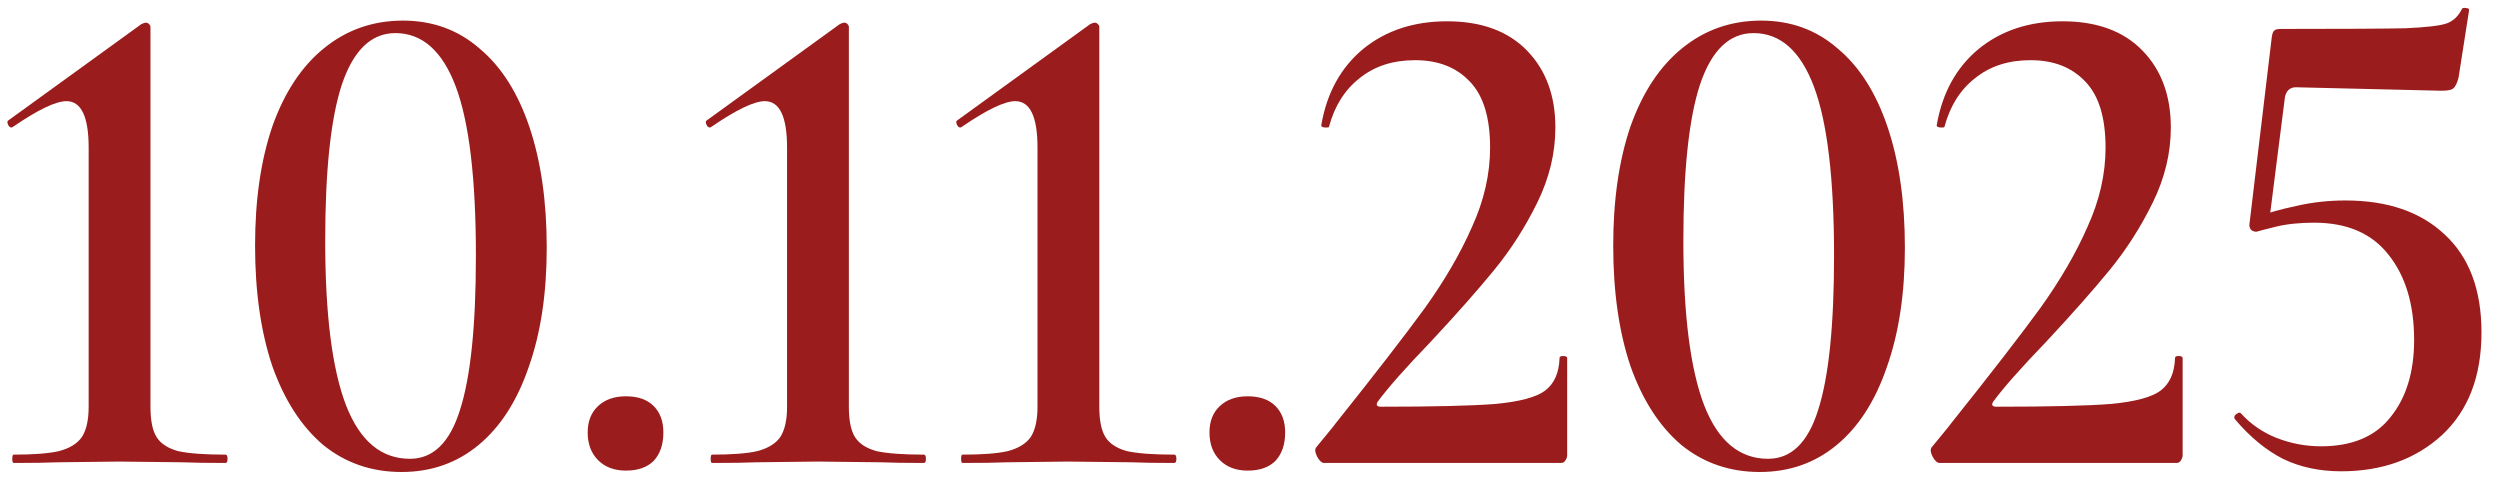 <?xml version="1.0" encoding="UTF-8"?> <svg xmlns="http://www.w3.org/2000/svg" width="108" height="21" viewBox="0 0 108 21" fill="none"><path d="M0.59 20C0.55 20 0.53 19.94 0.53 19.82C0.53 19.7 0.55 19.64 0.59 19.64C1.45 19.64 2.1 19.59 2.54 19.49C3 19.37 3.33 19.17 3.53 18.89C3.73 18.59 3.83 18.15 3.83 17.57V6.38C3.83 5.04 3.51 4.37 2.87 4.37C2.41 4.37 1.64 4.74 0.56 5.48L0.5 5.51C0.44 5.51 0.39 5.47 0.35 5.39C0.31 5.29 0.31 5.23 0.35 5.21L6.11 1.04C6.19 1 6.26 0.98 6.32 0.98C6.36 0.98 6.4 1 6.44 1.04C6.48 1.08 6.5 1.12 6.5 1.16V17.57C6.5 18.17 6.59 18.61 6.77 18.89C6.95 19.17 7.26 19.37 7.7 19.49C8.16 19.59 8.84 19.64 9.74 19.64C9.8 19.64 9.83 19.7 9.83 19.82C9.83 19.94 9.8 20 9.74 20C8.94 20 8.31 19.99 7.85 19.97L5.15 19.94L2.54 19.97C2.06 19.99 1.41 20 0.59 20ZM17.349 20.39C16.049 20.39 14.919 20 13.959 19.22C13.019 18.42 12.289 17.29 11.769 15.83C11.269 14.35 11.019 12.61 11.019 10.61C11.019 8.63 11.269 6.91 11.769 5.45C12.289 3.99 13.029 2.87 13.989 2.09C14.969 1.29 16.109 0.89 17.409 0.89C18.689 0.89 19.789 1.29 20.709 2.09C21.649 2.87 22.369 4 22.869 5.48C23.369 6.96 23.619 8.7 23.619 10.7C23.619 12.68 23.359 14.4 22.839 15.86C22.339 17.32 21.619 18.44 20.679 19.22C19.739 20 18.629 20.39 17.349 20.39ZM17.709 19.82C18.709 19.82 19.429 19.12 19.869 17.72C20.329 16.3 20.559 14.08 20.559 11.06C20.559 7.72 20.269 5.28 19.689 3.74C19.109 2.2 18.239 1.43 17.079 1.43C16.039 1.43 15.269 2.17 14.769 3.65C14.289 5.11 14.049 7.36 14.049 10.4C14.049 13.58 14.349 15.95 14.949 17.51C15.549 19.05 16.469 19.82 17.709 19.82ZM27.038 20.33C26.538 20.33 26.138 20.18 25.838 19.88C25.538 19.58 25.388 19.18 25.388 18.68C25.388 18.2 25.538 17.82 25.838 17.54C26.138 17.26 26.538 17.12 27.038 17.12C27.558 17.12 27.958 17.26 28.238 17.54C28.518 17.82 28.658 18.2 28.658 18.68C28.658 19.2 28.518 19.61 28.238 19.91C27.958 20.19 27.558 20.33 27.038 20.33ZM30.761 20C30.721 20 30.701 19.94 30.701 19.82C30.701 19.7 30.721 19.64 30.761 19.64C31.621 19.64 32.271 19.59 32.711 19.49C33.171 19.37 33.501 19.17 33.701 18.89C33.901 18.59 34.001 18.15 34.001 17.57V6.38C34.001 5.04 33.681 4.37 33.041 4.37C32.581 4.37 31.811 4.74 30.731 5.48L30.671 5.51C30.611 5.51 30.561 5.47 30.521 5.39C30.481 5.29 30.481 5.23 30.521 5.21L36.281 1.04C36.361 1 36.431 0.98 36.491 0.98C36.531 0.98 36.571 1 36.611 1.04C36.651 1.08 36.671 1.12 36.671 1.16V17.57C36.671 18.17 36.761 18.61 36.941 18.89C37.121 19.17 37.431 19.37 37.871 19.49C38.331 19.59 39.011 19.64 39.911 19.64C39.971 19.64 40.001 19.7 40.001 19.82C40.001 19.94 39.971 20 39.911 20C39.111 20 38.481 19.99 38.021 19.97L35.321 19.94L32.711 19.97C32.231 19.99 31.581 20 30.761 20ZM41.58 20C41.54 20 41.52 19.94 41.52 19.82C41.52 19.7 41.54 19.64 41.58 19.64C42.44 19.64 43.09 19.59 43.53 19.49C43.99 19.37 44.32 19.17 44.52 18.89C44.72 18.59 44.82 18.15 44.82 17.57V6.38C44.82 5.04 44.5 4.37 43.86 4.37C43.4 4.37 42.63 4.74 41.55 5.48L41.49 5.51C41.43 5.51 41.38 5.47 41.34 5.39C41.3 5.29 41.3 5.23 41.34 5.21L47.1 1.04C47.18 1 47.25 0.98 47.31 0.98C47.35 0.98 47.39 1 47.43 1.04C47.47 1.08 47.49 1.12 47.49 1.16V17.57C47.49 18.17 47.58 18.61 47.76 18.89C47.94 19.17 48.25 19.37 48.69 19.49C49.15 19.59 49.83 19.64 50.73 19.64C50.79 19.64 50.82 19.7 50.82 19.82C50.82 19.94 50.79 20 50.73 20C49.93 20 49.3 19.99 48.84 19.97L46.14 19.94L43.53 19.97C43.05 19.99 42.4 20 41.58 20ZM53.899 20.33C53.399 20.33 52.999 20.18 52.699 19.88C52.399 19.58 52.249 19.18 52.249 18.68C52.249 18.2 52.399 17.82 52.699 17.54C52.999 17.26 53.399 17.12 53.899 17.12C54.419 17.12 54.819 17.26 55.099 17.54C55.379 17.82 55.519 18.2 55.519 18.68C55.519 19.2 55.379 19.61 55.099 19.91C54.819 20.19 54.419 20.33 53.899 20.33ZM57.202 20C57.102 20 57.002 19.91 56.902 19.73C56.802 19.53 56.792 19.39 56.872 19.31C57.432 18.63 57.692 18.31 57.652 18.35C59.392 16.17 60.692 14.49 61.552 13.31C62.412 12.11 63.092 10.94 63.592 9.8C64.112 8.66 64.372 7.52 64.372 6.38C64.372 5.08 64.082 4.13 63.502 3.53C62.922 2.91 62.132 2.6 61.132 2.6C60.172 2.6 59.372 2.86 58.732 3.38C58.092 3.88 57.652 4.58 57.412 5.48C57.412 5.5 57.372 5.51 57.292 5.51C57.132 5.51 57.062 5.47 57.082 5.39C57.322 4.01 57.922 2.92 58.882 2.12C59.862 1.32 61.072 0.92 62.512 0.92C63.992 0.92 65.142 1.34 65.962 2.18C66.782 3.02 67.192 4.13 67.192 5.51C67.192 6.61 66.932 7.69 66.412 8.75C65.892 9.81 65.272 10.78 64.552 11.66C63.832 12.54 62.912 13.58 61.792 14.78C60.712 15.9 59.952 16.76 59.512 17.36C59.432 17.5 59.482 17.57 59.662 17.57C61.942 17.57 63.592 17.53 64.612 17.45C65.652 17.35 66.362 17.16 66.742 16.88C67.142 16.58 67.352 16.11 67.372 15.47C67.372 15.41 67.422 15.38 67.522 15.38C67.642 15.38 67.702 15.41 67.702 15.47V19.67C67.702 19.75 67.672 19.83 67.612 19.91C67.572 19.97 67.512 20 67.432 20H57.202ZM76.021 20.39C74.721 20.39 73.591 20 72.631 19.22C71.691 18.42 70.961 17.29 70.441 15.83C69.941 14.35 69.691 12.61 69.691 10.61C69.691 8.63 69.941 6.91 70.441 5.45C70.961 3.99 71.701 2.87 72.661 2.09C73.641 1.29 74.781 0.89 76.081 0.89C77.361 0.89 78.461 1.29 79.381 2.09C80.321 2.87 81.041 4 81.541 5.48C82.041 6.96 82.291 8.7 82.291 10.7C82.291 12.68 82.031 14.4 81.511 15.86C81.011 17.32 80.291 18.44 79.351 19.22C78.411 20 77.301 20.39 76.021 20.39ZM76.381 19.82C77.381 19.82 78.101 19.12 78.541 17.72C79.001 16.3 79.231 14.08 79.231 11.06C79.231 7.72 78.941 5.28 78.361 3.74C77.781 2.2 76.911 1.43 75.751 1.43C74.711 1.43 73.941 2.17 73.441 3.65C72.961 5.11 72.721 7.36 72.721 10.4C72.721 13.58 73.021 15.95 73.621 17.51C74.221 19.05 75.141 19.82 76.381 19.82ZM83.79 20C83.69 20 83.59 19.91 83.49 19.73C83.39 19.53 83.38 19.39 83.46 19.31C84.02 18.63 84.28 18.31 84.24 18.35C85.98 16.17 87.28 14.49 88.14 13.31C89 12.11 89.68 10.94 90.18 9.8C90.7 8.66 90.96 7.52 90.96 6.38C90.96 5.08 90.67 4.13 90.09 3.53C89.51 2.91 88.72 2.6 87.72 2.6C86.76 2.6 85.96 2.86 85.32 3.38C84.68 3.88 84.24 4.58 84 5.48C84 5.5 83.96 5.51 83.88 5.51C83.72 5.51 83.65 5.47 83.67 5.39C83.91 4.01 84.51 2.92 85.47 2.12C86.45 1.32 87.66 0.92 89.1 0.92C90.58 0.92 91.73 1.34 92.55 2.18C93.37 3.02 93.78 4.13 93.78 5.51C93.78 6.61 93.52 7.69 93 8.75C92.48 9.81 91.86 10.78 91.14 11.66C90.42 12.54 89.5 13.58 88.38 14.78C87.3 15.9 86.54 16.76 86.1 17.36C86.02 17.5 86.07 17.57 86.25 17.57C88.53 17.57 90.18 17.53 91.2 17.45C92.24 17.35 92.95 17.16 93.33 16.88C93.73 16.58 93.94 16.11 93.96 15.47C93.96 15.41 94.01 15.38 94.11 15.38C94.23 15.38 94.29 15.41 94.29 15.47V19.67C94.29 19.75 94.26 19.83 94.2 19.91C94.16 19.97 94.1 20 94.02 20H83.79ZM97.48 10.01C97.38 10.01 97.3 9.98 97.24 9.92C97.18 9.84 97.16 9.75 97.18 9.65L98.14 1.61C98.16 1.47 98.19 1.38 98.23 1.34C98.27 1.28 98.37 1.25 98.53 1.25C101.25 1.25 103.05 1.24 103.93 1.22C104.83 1.18 105.42 1.11 105.7 1.01C105.98 0.91 106.2 0.7 106.36 0.38C106.38 0.34 106.44 0.33 106.54 0.35C106.64 0.35 106.68 0.39 106.66 0.47L106.21 3.35C106.15 3.59 106.07 3.75 105.97 3.83C105.89 3.89 105.72 3.92 105.46 3.92L99.19 3.77C98.93 3.77 98.77 3.91 98.71 4.19L98.02 9.62L97.48 10.01ZM96.82 17.87C97.24 18.33 97.75 18.68 98.35 18.92C98.97 19.16 99.61 19.28 100.27 19.28C101.61 19.28 102.61 18.86 103.27 18.02C103.95 17.18 104.29 16.07 104.29 14.69C104.29 13.15 103.92 11.92 103.18 11C102.46 10.08 101.39 9.62 99.97 9.62C99.33 9.62 98.77 9.68 98.29 9.8C97.81 9.92 97.54 9.99 97.48 10.01C97.46 10.01 97.45 9.98 97.45 9.92C97.45 9.82 97.46 9.72 97.48 9.62C97.52 9.5 97.55 9.41 97.57 9.35C97.99 9.19 98.53 9.04 99.19 8.9C99.87 8.74 100.58 8.66 101.32 8.66C103.14 8.66 104.57 9.15 105.61 10.13C106.67 11.11 107.2 12.52 107.2 14.36C107.2 16.26 106.63 17.74 105.49 18.8C104.35 19.84 102.9 20.36 101.14 20.36C100.2 20.36 99.36 20.18 98.62 19.82C97.88 19.44 97.19 18.87 96.55 18.11L96.52 18.05C96.52 17.97 96.56 17.91 96.64 17.87C96.72 17.81 96.78 17.81 96.82 17.87Z" fill="#9B1C1C"></path></svg> 